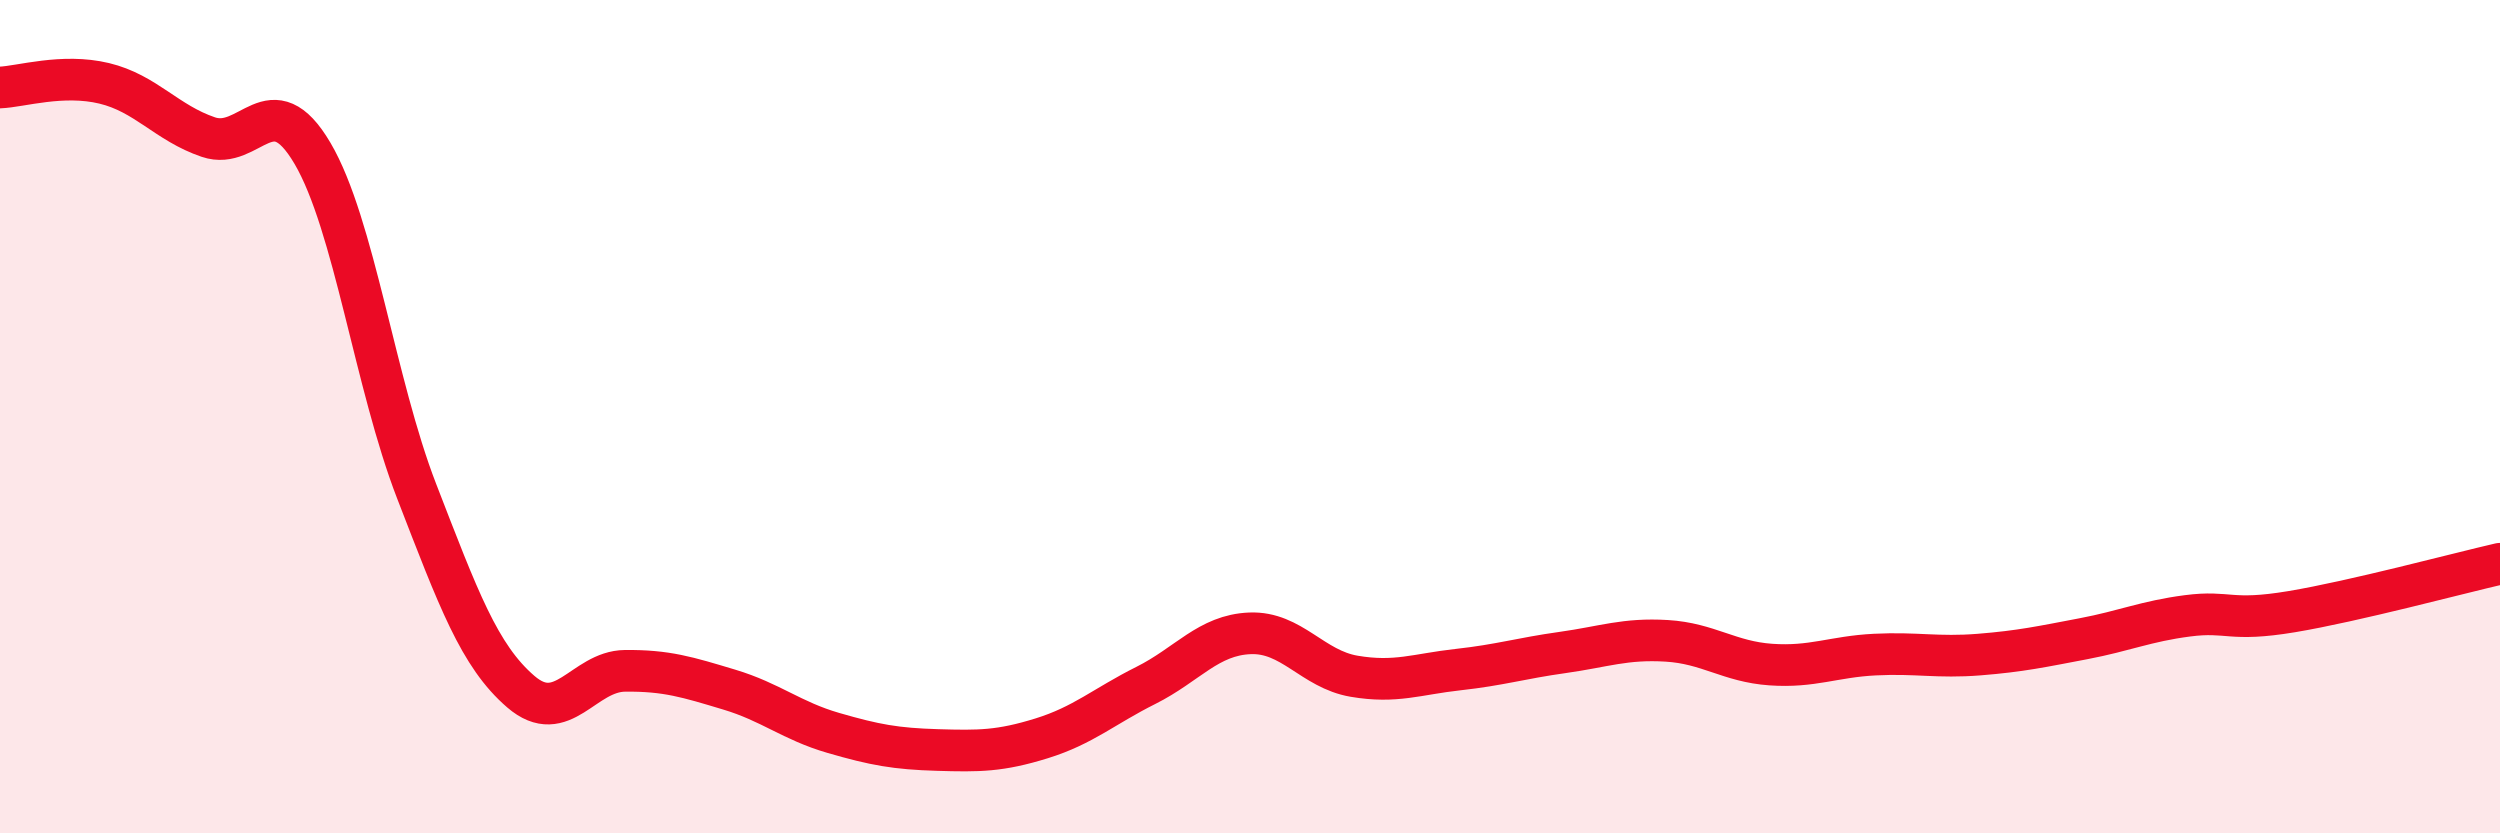 
    <svg width="60" height="20" viewBox="0 0 60 20" xmlns="http://www.w3.org/2000/svg">
      <path
        d="M 0,2.1 C 0.5,2.08 1.5,1.76 2.5,2 C 3.5,2.24 4,2.95 5,3.29 C 6,3.63 6.5,1.98 7.5,3.68 C 8.5,5.38 9,9.21 10,11.79 C 11,14.37 11.5,15.74 12.5,16.6 C 13.5,17.46 14,16.11 15,16.1 C 16,16.09 16.5,16.25 17.5,16.55 C 18.5,16.85 19,17.3 20,17.59 C 21,17.88 21.5,17.97 22.5,18 C 23.5,18.03 24,18.03 25,17.72 C 26,17.41 26.5,16.95 27.5,16.45 C 28.5,15.95 29,15.24 30,15.2 C 31,15.16 31.5,16.06 32.5,16.23 C 33.5,16.4 34,16.18 35,16.07 C 36,15.96 36.5,15.8 37.5,15.66 C 38.5,15.52 39,15.32 40,15.38 C 41,15.44 41.5,15.88 42.5,15.95 C 43.5,16.02 44,15.76 45,15.71 C 46,15.66 46.5,15.79 47.5,15.71 C 48.5,15.63 49,15.52 50,15.33 C 51,15.14 51.5,14.91 52.5,14.78 C 53.5,14.65 53.5,14.93 55,14.68 C 56.5,14.43 59,13.76 60,13.53L60 20L0 20Z"
        fill="#EB0A25"
        opacity="0.1"
        stroke-linecap="round"
        stroke-linejoin="round"
      />
      <path
        d="M 0,2.1 C 0.5,2.08 1.5,1.76 2.5,2 C 3.5,2.24 4,2.95 5,3.29 C 6,3.63 6.5,1.98 7.5,3.68 C 8.5,5.38 9,9.21 10,11.79 C 11,14.37 11.5,15.74 12.5,16.6 C 13.5,17.46 14,16.11 15,16.1 C 16,16.09 16.5,16.25 17.5,16.55 C 18.5,16.85 19,17.3 20,17.59 C 21,17.88 21.5,17.97 22.5,18 C 23.5,18.03 24,18.03 25,17.72 C 26,17.41 26.5,16.95 27.5,16.45 C 28.5,15.95 29,15.24 30,15.2 C 31,15.16 31.5,16.06 32.5,16.23 C 33.5,16.4 34,16.18 35,16.07 C 36,15.96 36.5,15.8 37.5,15.66 C 38.5,15.52 39,15.32 40,15.38 C 41,15.44 41.5,15.88 42.5,15.95 C 43.5,16.02 44,15.76 45,15.71 C 46,15.66 46.5,15.79 47.5,15.71 C 48.5,15.63 49,15.52 50,15.33 C 51,15.14 51.5,14.91 52.5,14.78 C 53.5,14.65 53.5,14.93 55,14.68 C 56.5,14.43 59,13.76 60,13.53"
        stroke="#EB0A25"
        stroke-width="1"
        fill="none"
        stroke-linecap="round"
        stroke-linejoin="round"
      />
    </svg>
  